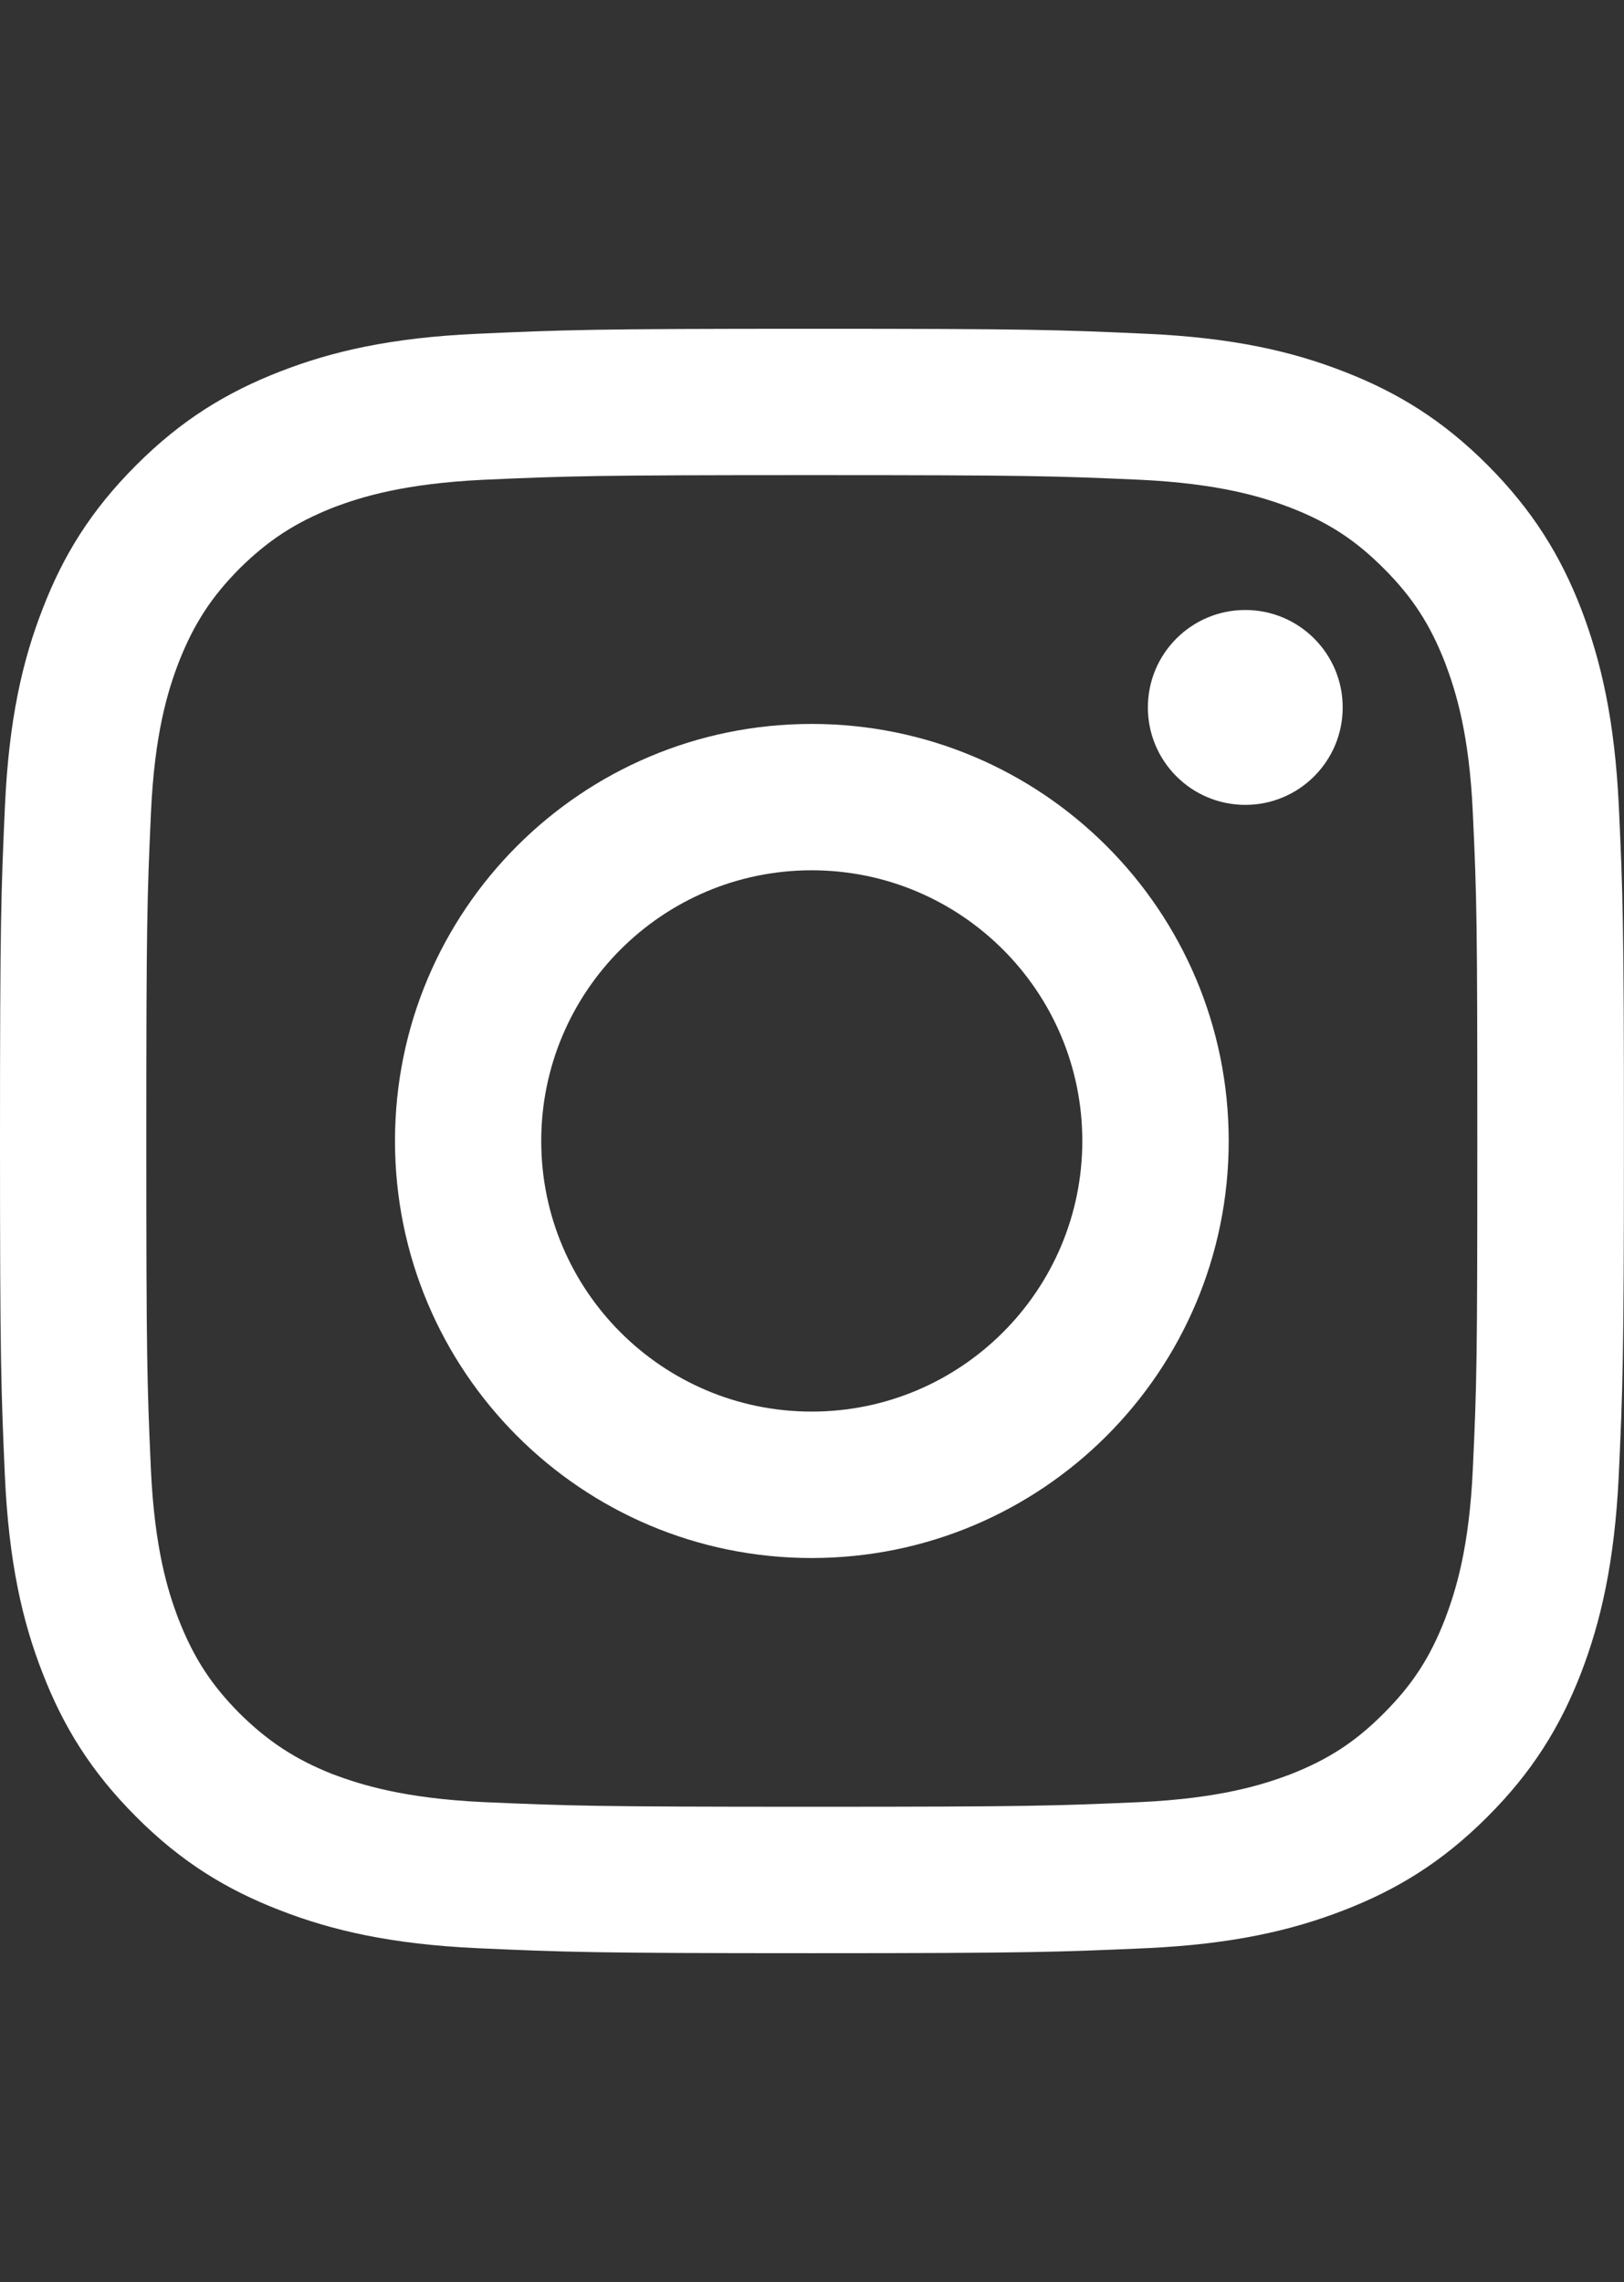 <?xml version="1.0" encoding="utf-8"?>
<!-- Generator: Adobe Illustrator 16.0.0, SVG Export Plug-In . SVG Version: 6.00 Build 0)  -->
<!DOCTYPE svg PUBLIC "-//W3C//DTD SVG 1.1//EN" "http://www.w3.org/Graphics/SVG/1.1/DTD/svg11.dtd">
<svg version="1.1" xmlns="http://www.w3.org/2000/svg" xmlns:xlink="http://www.w3.org/1999/xlink" x="0px" y="0px"
	 width="21.355px" height="30px" viewBox="0 0 21.355 30" enable-background="new 0 0 21.355 30" xml:space="preserve">
<rect x="0" y="0" width="21.355" height="30" fill="#333333" stroke="none"/>
<g id="レイヤー_1">
</g>
<g id="編集モード">
</g>
<g id="YouTube_logo_assets">
</g>
<g id="objects">
	<g>
		<path fill="#FFFFFF" d="M10.673,9.517c-3.027,0-5.479,2.454-5.479,5.482c0,3.028,2.451,5.483,5.479,5.483
			c3.031,0,5.484-2.455,5.484-5.483C16.157,11.971,13.704,9.517,10.673,9.517z M10.673,18.557c-1.963,0-3.556-1.594-3.556-3.557
			c0-1.965,1.593-3.559,3.556-3.559c1.965,0,3.559,1.594,3.559,3.559C14.231,16.963,12.638,18.557,10.673,18.557z"/>
		<circle fill="#FFFFFF" cx="16.375" cy="9.3" r="1.281"/>
		<path fill="#FFFFFF" d="M21.287,10.597c-0.055-1.138-0.235-1.911-0.495-2.591c-0.272-0.703-0.639-1.298-1.231-1.892
			c-0.594-0.595-1.189-0.958-1.891-1.23c-0.68-0.265-1.458-0.445-2.592-0.496c-1.142-0.052-1.504-0.066-4.405-0.066
			c-2.898,0-3.261,0.015-4.399,0.066C5.138,4.439,4.361,4.62,3.683,4.884C2.981,5.157,2.385,5.52,1.791,6.115
			C1.197,6.708,0.83,7.303,0.56,8.006c-0.265,0.68-0.443,1.453-0.495,2.591C0.014,11.734,0,12.099,0,15
			C0,17.9,0.014,18.262,0.064,19.4c0.052,1.137,0.23,1.914,0.495,2.592c0.271,0.701,0.638,1.299,1.231,1.891
			c0.594,0.596,1.19,0.959,1.892,1.23c0.679,0.264,1.455,0.445,2.591,0.498c1.139,0.051,1.501,0.066,4.399,0.066
			c2.901,0,3.264-0.016,4.405-0.066c1.134-0.053,1.912-0.234,2.592-0.498c0.701-0.271,1.297-0.635,1.891-1.23
			c0.593-0.592,0.959-1.189,1.231-1.891c0.26-0.678,0.44-1.455,0.495-2.592c0.052-1.139,0.068-1.5,0.068-4.401
			C21.355,12.099,21.339,11.734,21.287,10.597z M19.367,19.312c-0.047,1.041-0.226,1.607-0.369,1.982
			c-0.195,0.498-0.426,0.854-0.801,1.229c-0.371,0.373-0.726,0.605-1.225,0.801c-0.376,0.143-0.941,0.318-1.982,0.367
			c-1.127,0.049-1.463,0.061-4.317,0.061c-2.847,0-3.186-0.012-4.311-0.061c-1.045-0.049-1.607-0.225-1.987-0.367
			c-0.491-0.195-0.848-0.428-1.226-0.801c-0.372-0.375-0.602-0.73-0.798-1.229c-0.145-0.375-0.319-0.941-0.367-1.982
			C1.934,18.188,1.924,17.85,1.924,15c0-2.851,0.01-3.188,0.061-4.314C2.032,9.643,2.207,9.08,2.352,8.702
			c0.196-0.497,0.426-0.853,0.798-1.228C3.527,7.102,3.884,6.87,4.375,6.675c0.38-0.145,0.942-0.318,1.987-0.368
			c1.125-0.05,1.464-0.061,4.311-0.061c2.854,0,3.19,0.011,4.317,0.061c1.041,0.05,1.606,0.224,1.982,0.368
			c0.499,0.194,0.854,0.427,1.225,0.799c0.375,0.375,0.605,0.73,0.801,1.228c0.144,0.378,0.322,0.941,0.369,1.983
			c0.053,1.126,0.059,1.464,0.059,4.314C19.426,17.85,19.42,18.188,19.367,19.312z"/>
	</g>
</g>
</svg>
